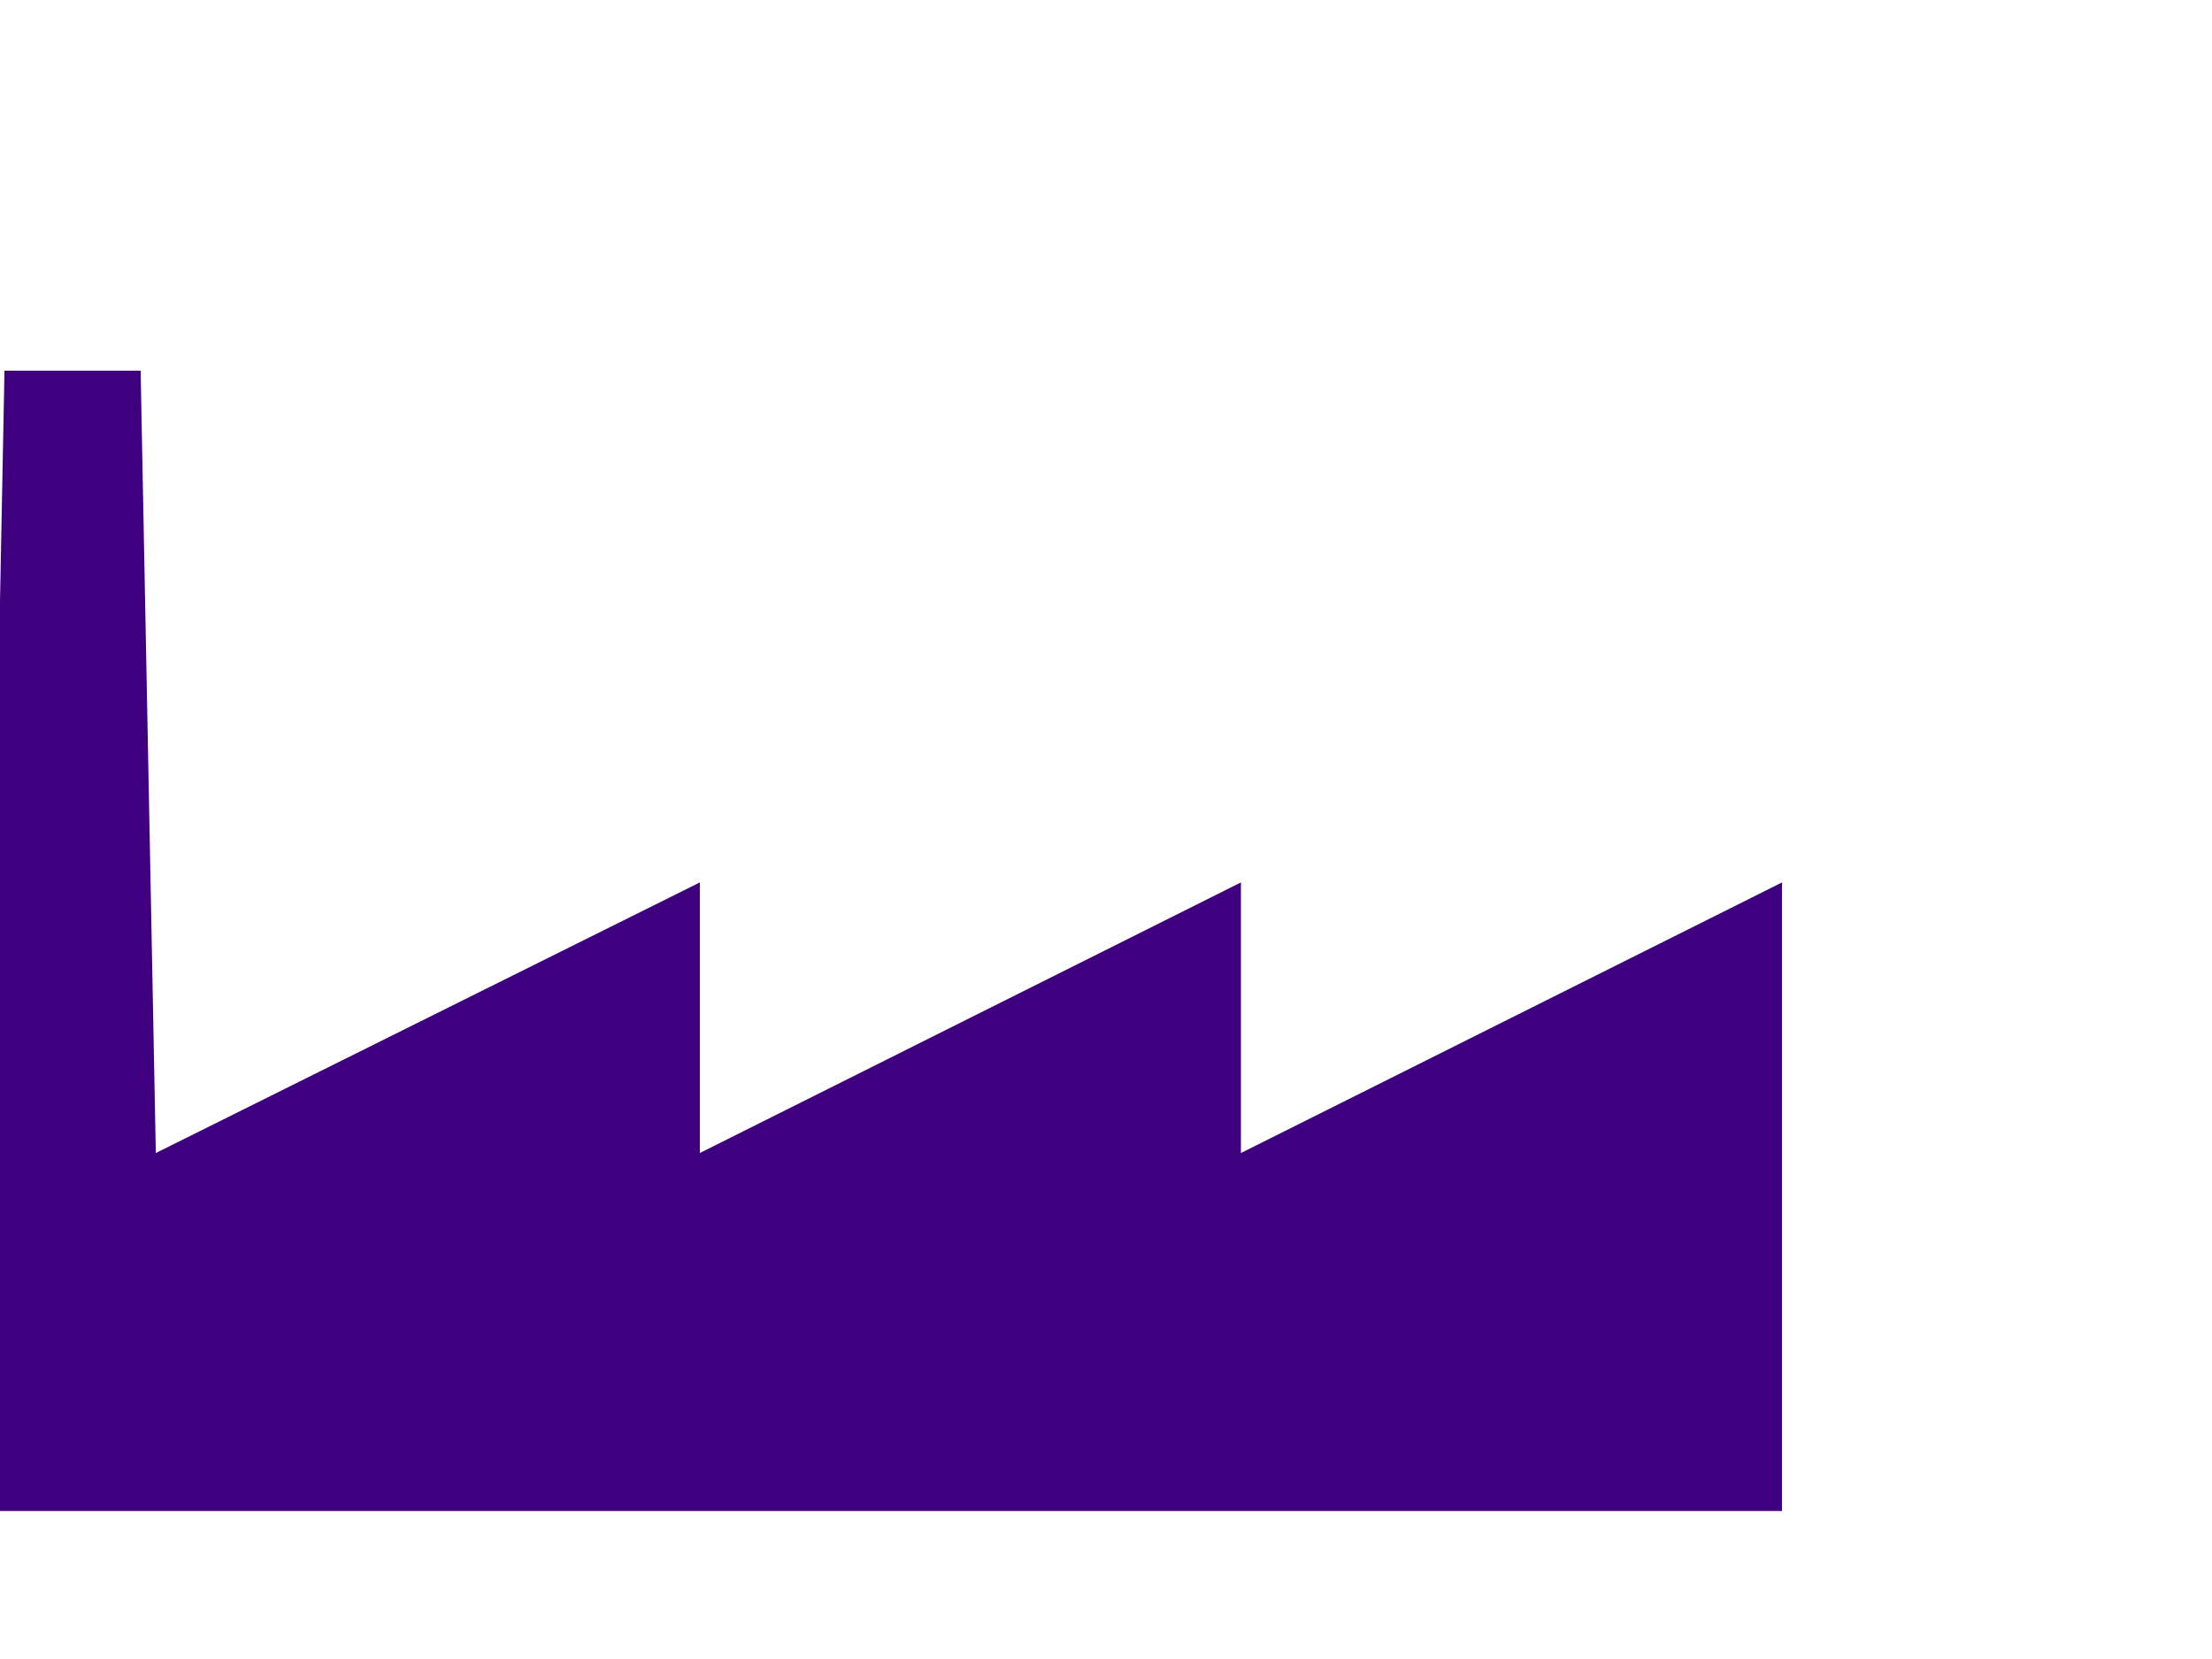 <?xml version="1.0"?><svg width="640" height="480" xmlns="http://www.w3.org/2000/svg" xmlns:xlink="http://www.w3.org/1999/xlink">
 <title>factory</title>
 <defs>
  <rect fill="#bf0a30" id="stripe" y="0" x="0" height="50" width="1235"/>
  <g id="union">
   <use xlink:href="#rowx4" height="438" width="512" y="-0.216" x="0" id="use2332"/>
   <use xlink:href="#rowx4" height="438" width="512" y="0" x="0" id="use2334"/>
   <use xlink:href="#row6" height="438" width="512" y="0.216" x="0" id="use2336"/>
  </g>
  <g id="rowx4">
   <use xlink:href="#row6" height="438" width="512" y="0" x="0" id="use2323"/>
   <use xlink:href="#row5" height="438" width="512" y="0.054" x="0" id="use2325"/>
   <use xlink:href="#row6" height="438" width="512" y="0.108" x="0" id="use2327"/>
   <use xlink:href="#row5" height="438" width="512" y="0.162" x="0" id="use2329"/>
  </g>
  <g id="row6">
   <use xlink:href="#row5" height="438" width="512" y="0" x="-0.063" id="use2318"/>
   <use xlink:href="#star" height="438" width="512" y="0" x="0.315" id="use2320"/>
  </g>
  <g id="row5">
   <use xlink:href="#star" height="438" width="512" y="0" x="-0.252" id="use2307"/>
   <use xlink:href="#star" height="438" width="512" y="0" x="-0.126" id="use2309"/>
   <use xlink:href="#star" height="438" width="512" y="0" x="0" id="use2311"/>
   <use xlink:href="#star" height="438" width="512" y="0" x="0.126" id="use2313"/>
   <use xlink:href="#star" height="438" width="512" y="0" x="0.252" id="use2315"/>
  </g>
  <g id="star">
   <use xlink:href="#point" height="438" width="512" y="0" x="0" id="use2296" transform="matrix(-0.309,-0.951,0.951,-0.309,0,0) "/>
   <use xlink:href="#point" height="438" width="512" y="0" x="0" id="use2298" transform="matrix(0.809,-0.588,0.588,0.809,0,0) "/>
   <use xlink:href="#point" height="438" width="512" y="0" x="0" id="use2300" transform="matrix(0.809,0.588,-0.588,0.809,0,0) "/>
   <use xlink:href="#point" height="438" width="512" y="0" x="0" id="use2302" transform="matrix(-0.309,0.951,-0.951,-0.309,0,0) "/>
   <use xlink:href="#point" height="438" width="512" y="0" x="0" id="use2304" transform="scale(-1) "/>
  </g>
  <polygon fill="#ffffff" id="point" transform="scale(0.062) " points="-0.162,0 0,0.5 0.162,0 -0.162,0 "/>
 </defs>
 <g>
  <title>Layer 1</title>
  <g id="g1935">
   <polygon id="polygon1945" points="202.485,333.605 359.038,255.313 359.038,333.605 515.591,255.313 515.591,437.176 -5.126,437.176 1.299,107.252 40.691,107.252 45.086,333.605 202.485,255.313 202.485,255.313 202.485,333.605 " fill="#3f007f"/>
  </g>
 </g>
</svg>